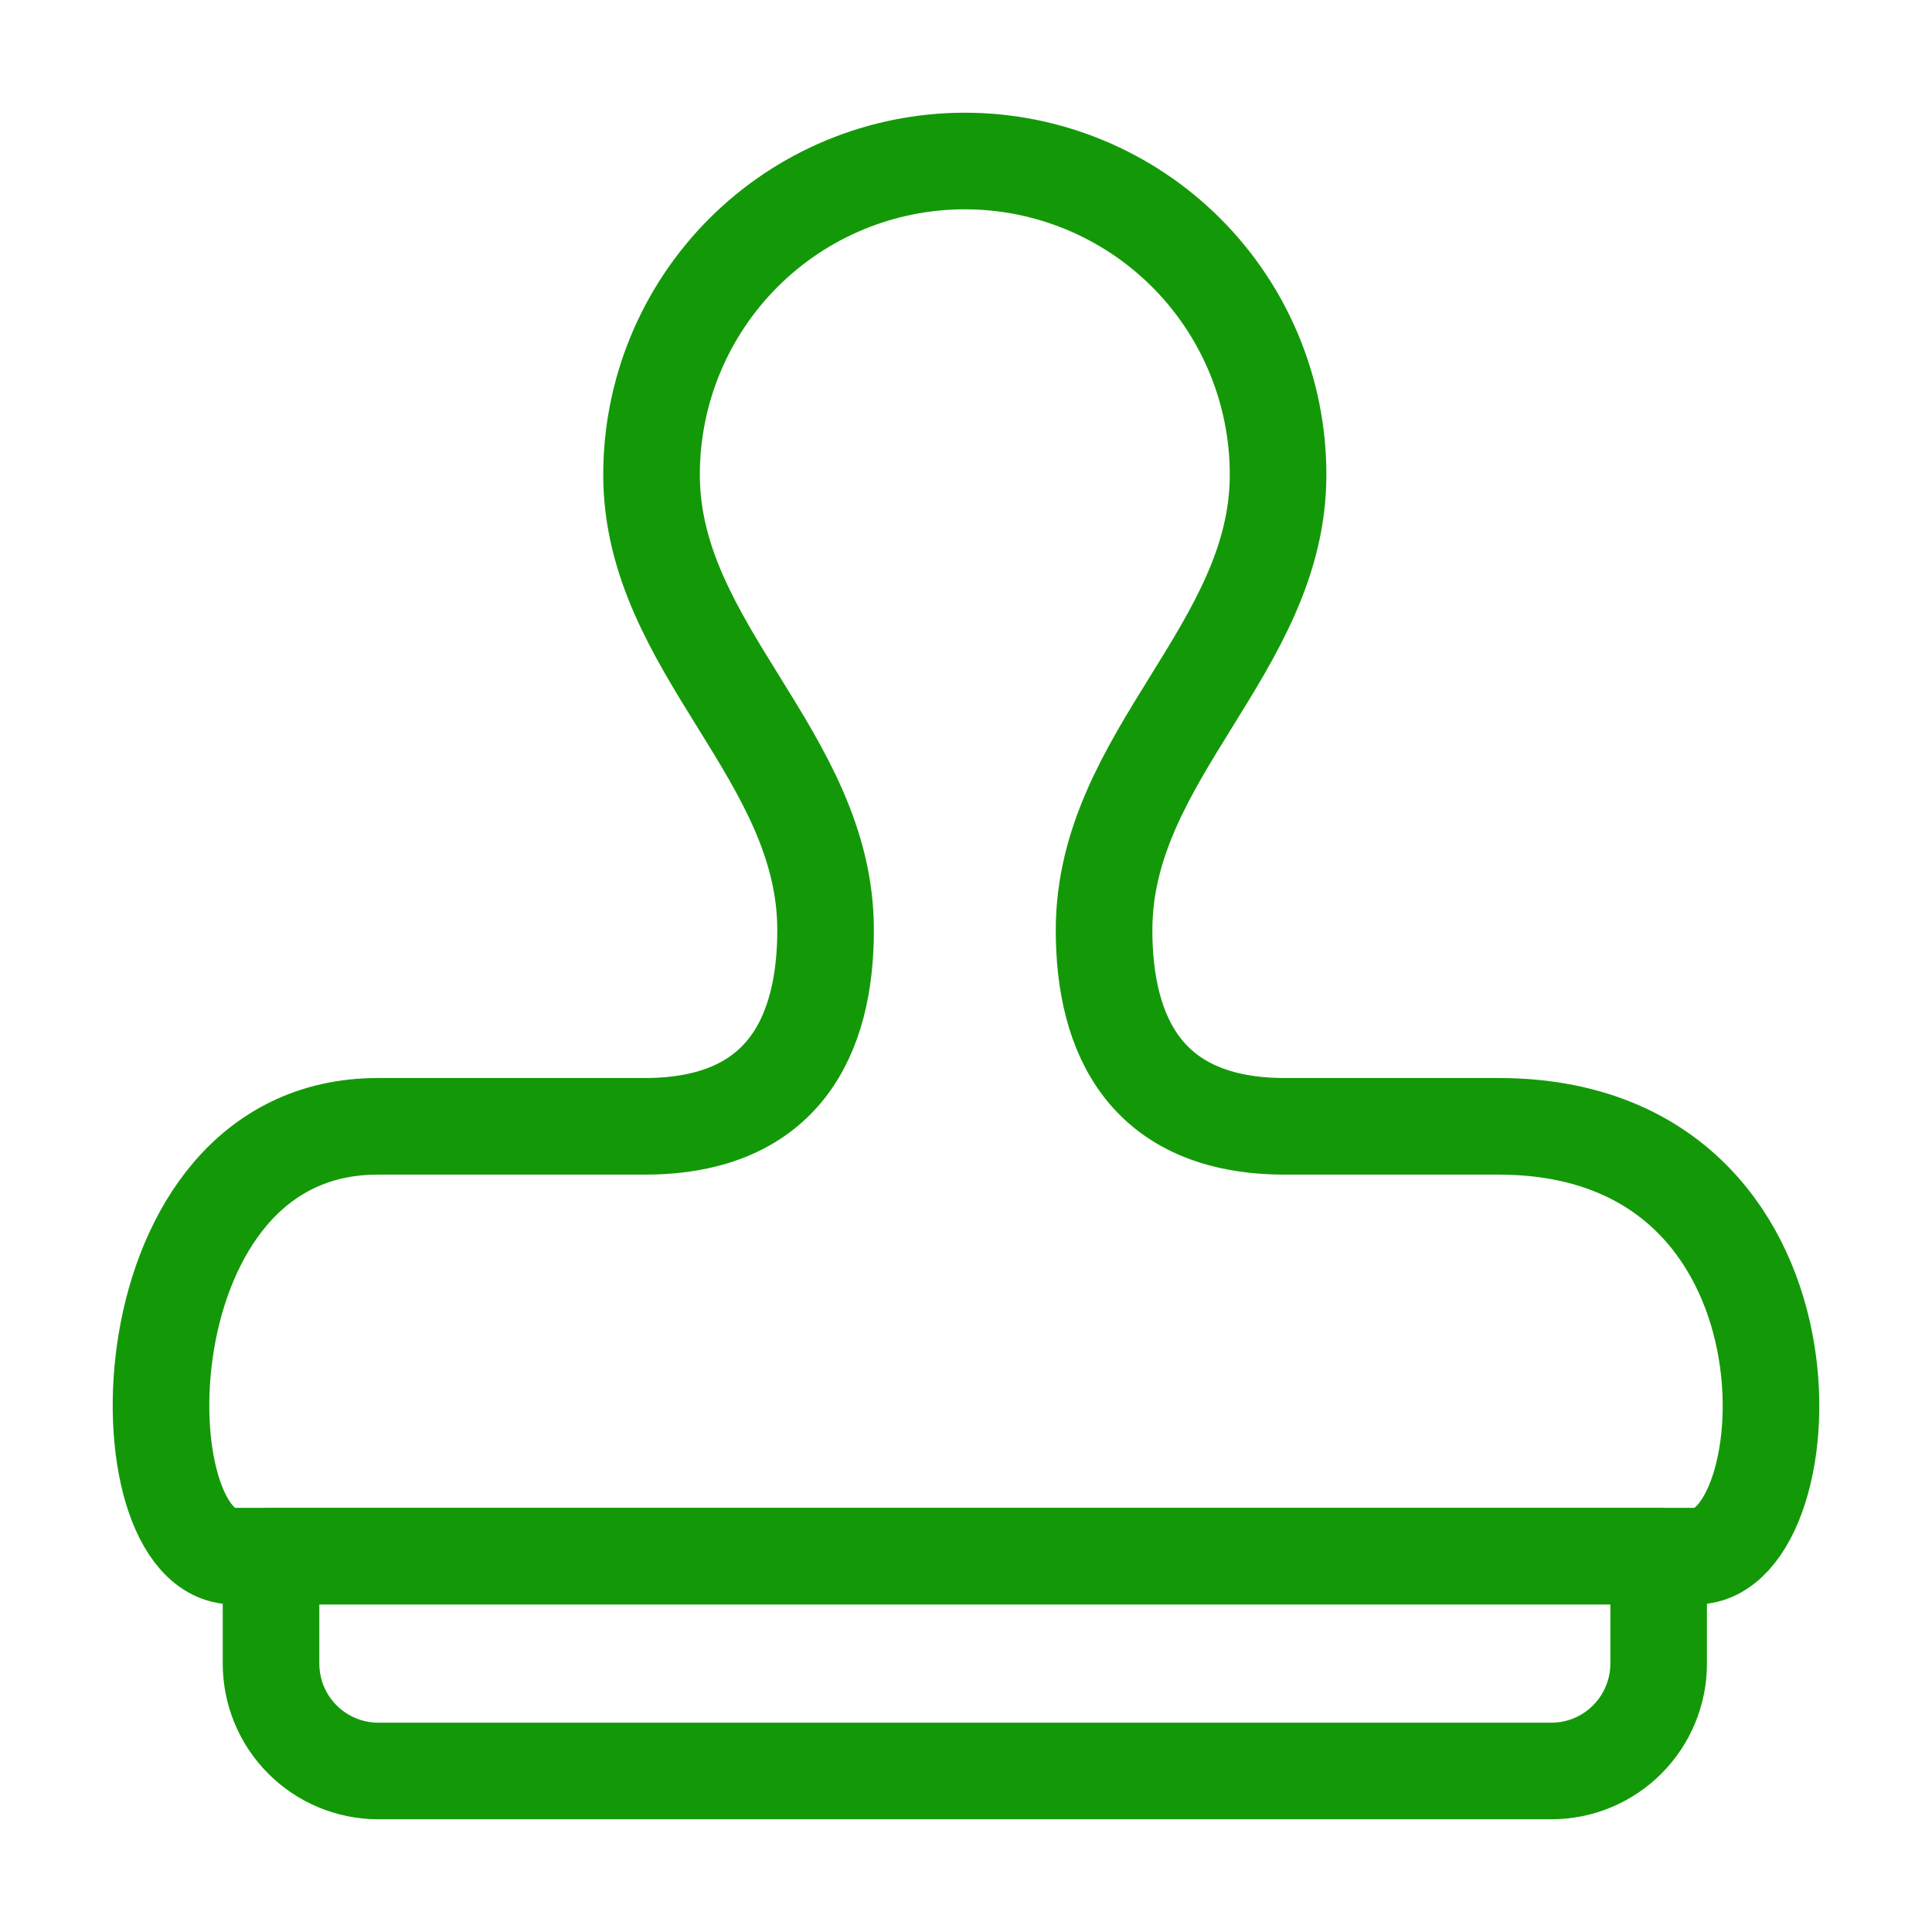 <svg xmlns="http://www.w3.org/2000/svg" width="56" height="56" viewBox="0 0 56 56" fill="none"><path d="M48.077 48.219C48.077 49.042 47.751 49.832 47.171 50.415C46.591 50.999 45.804 51.329 44.982 51.333H10.95C10.128 51.329 9.341 50.999 8.761 50.415C8.181 49.832 7.856 49.042 7.856 48.219V45.105H48.077V48.219Z" stroke="#139908" stroke-width="2.8" stroke-linecap="round" stroke-linejoin="round"></path><path d="M43.434 32.647H37.247C33.211 32.647 32.002 30.006 32.002 26.96C32.002 21.881 37.046 18.804 37.046 13.757C37.046 11.346 36.09 9.034 34.387 7.329C32.684 5.624 30.374 4.667 27.966 4.667C25.558 4.667 23.248 5.624 21.545 7.329C19.842 9.034 18.885 11.346 18.885 13.757C18.885 18.804 23.93 21.881 23.93 26.96C23.93 30.006 22.72 32.647 18.684 32.647H10.95C3.483 32.647 3.469 45.105 6.779 45.105H49.155C52.374 45.105 53.162 32.647 43.434 32.647Z" stroke="#139908" stroke-width="2.8" stroke-linecap="round" stroke-linejoin="round"></path></svg>